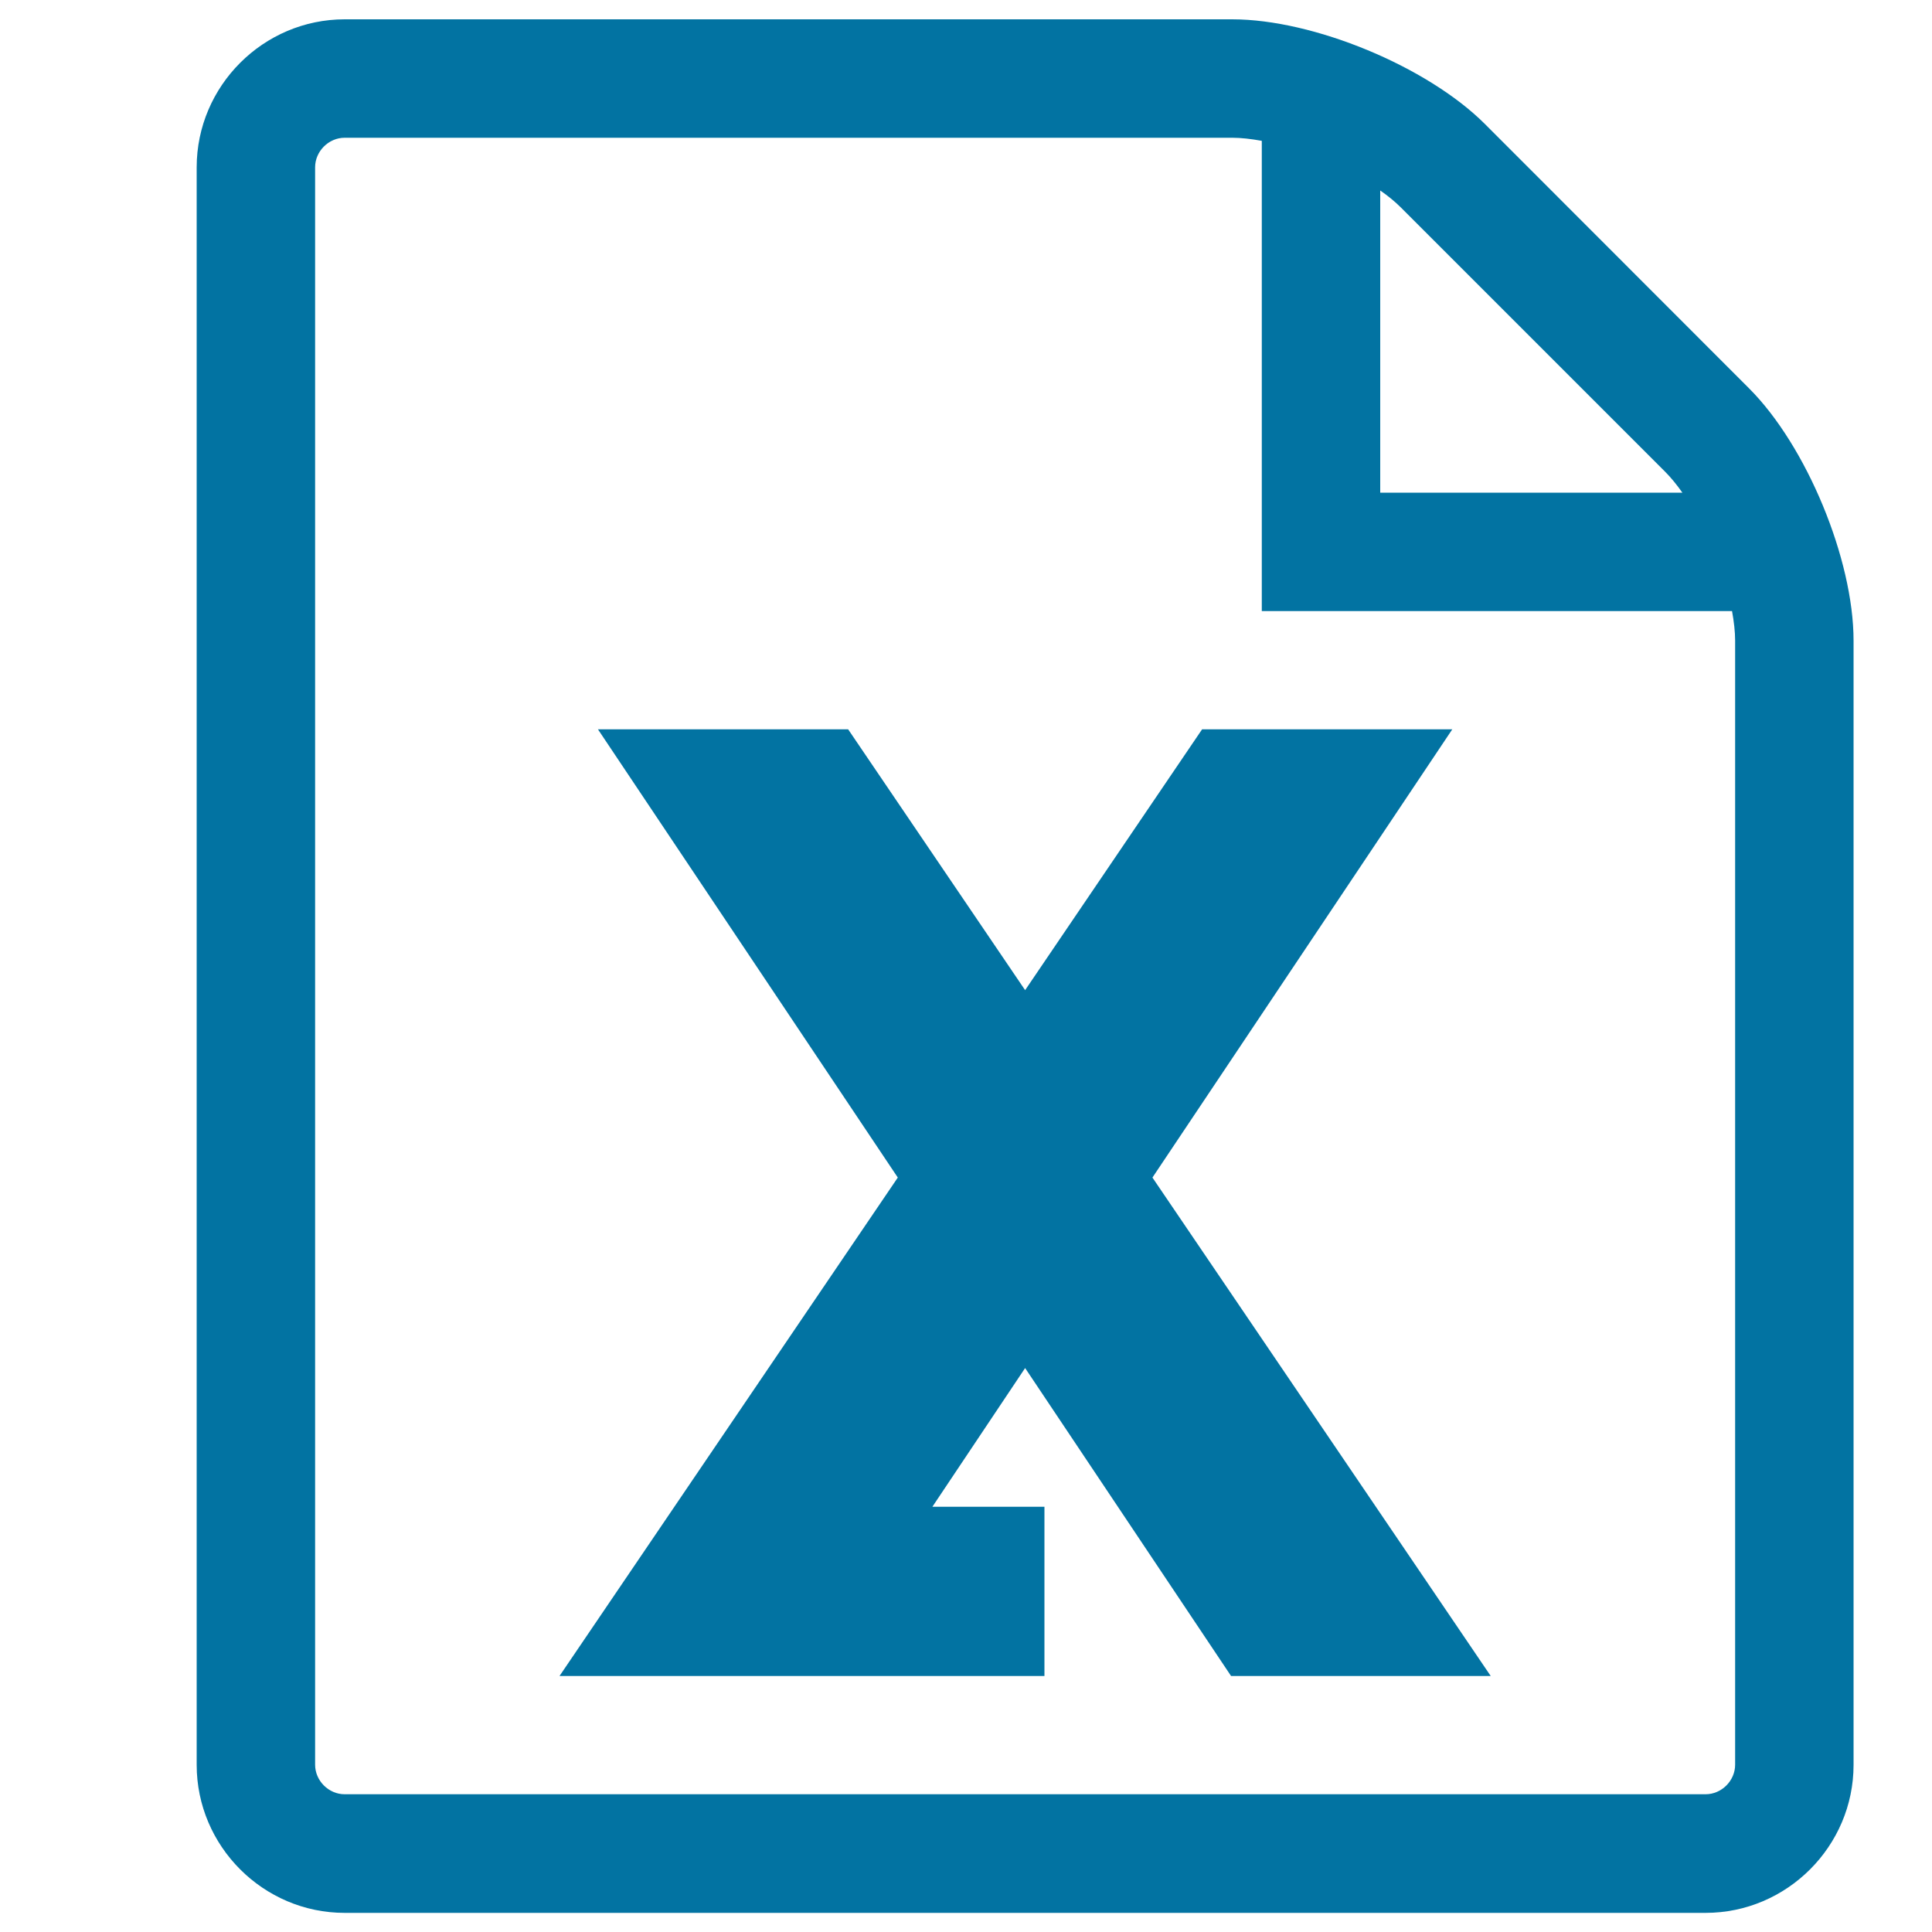 <svg xmlns="http://www.w3.org/2000/svg" viewBox="0 0 1000 1000" style="fill:#0273a2">
<title>Excel file extension SVG icons</title>
<path d="M40.6,10L40.6,10L40.6,10z"/><path d="M751.7,377.5H622.2l-91.6,135l-91.6-135H309.5l155.2,232l-175.1,258h251v-87.6h-58l48-71.8l106.6,159.4h134.4l-175.1-258L751.7,377.5z M905.2,200.9L768.5,64.1C738.7,34.4,679.9,10,637.8,10H178.4c-42.1,0-76.6,34.5-76.6,76.6v826.9c0,42.1,34.5,76.6,76.6,76.6h704.4c42.1,0,76.6-34.5,76.6-76.6V331.6C959.4,289.5,935,230.6,905.2,200.9L905.2,200.9z M861.9,244.2c3,3,6,6.7,8.9,10.8H714.4V98.6c4.2,2.9,7.8,5.9,10.8,8.9L861.9,244.2z M898.1,913.4c0,8.3-7,15.3-15.3,15.3H178.4c-8.3,0-15.3-7-15.3-15.3V86.6c0-8.3,7-15.3,15.3-15.3h459.4c4.6,0,9.8,0.6,15.3,1.6v243.4h243.4c1,5.5,1.6,10.7,1.6,15.3V913.4L898.1,913.4z"/>
</svg>